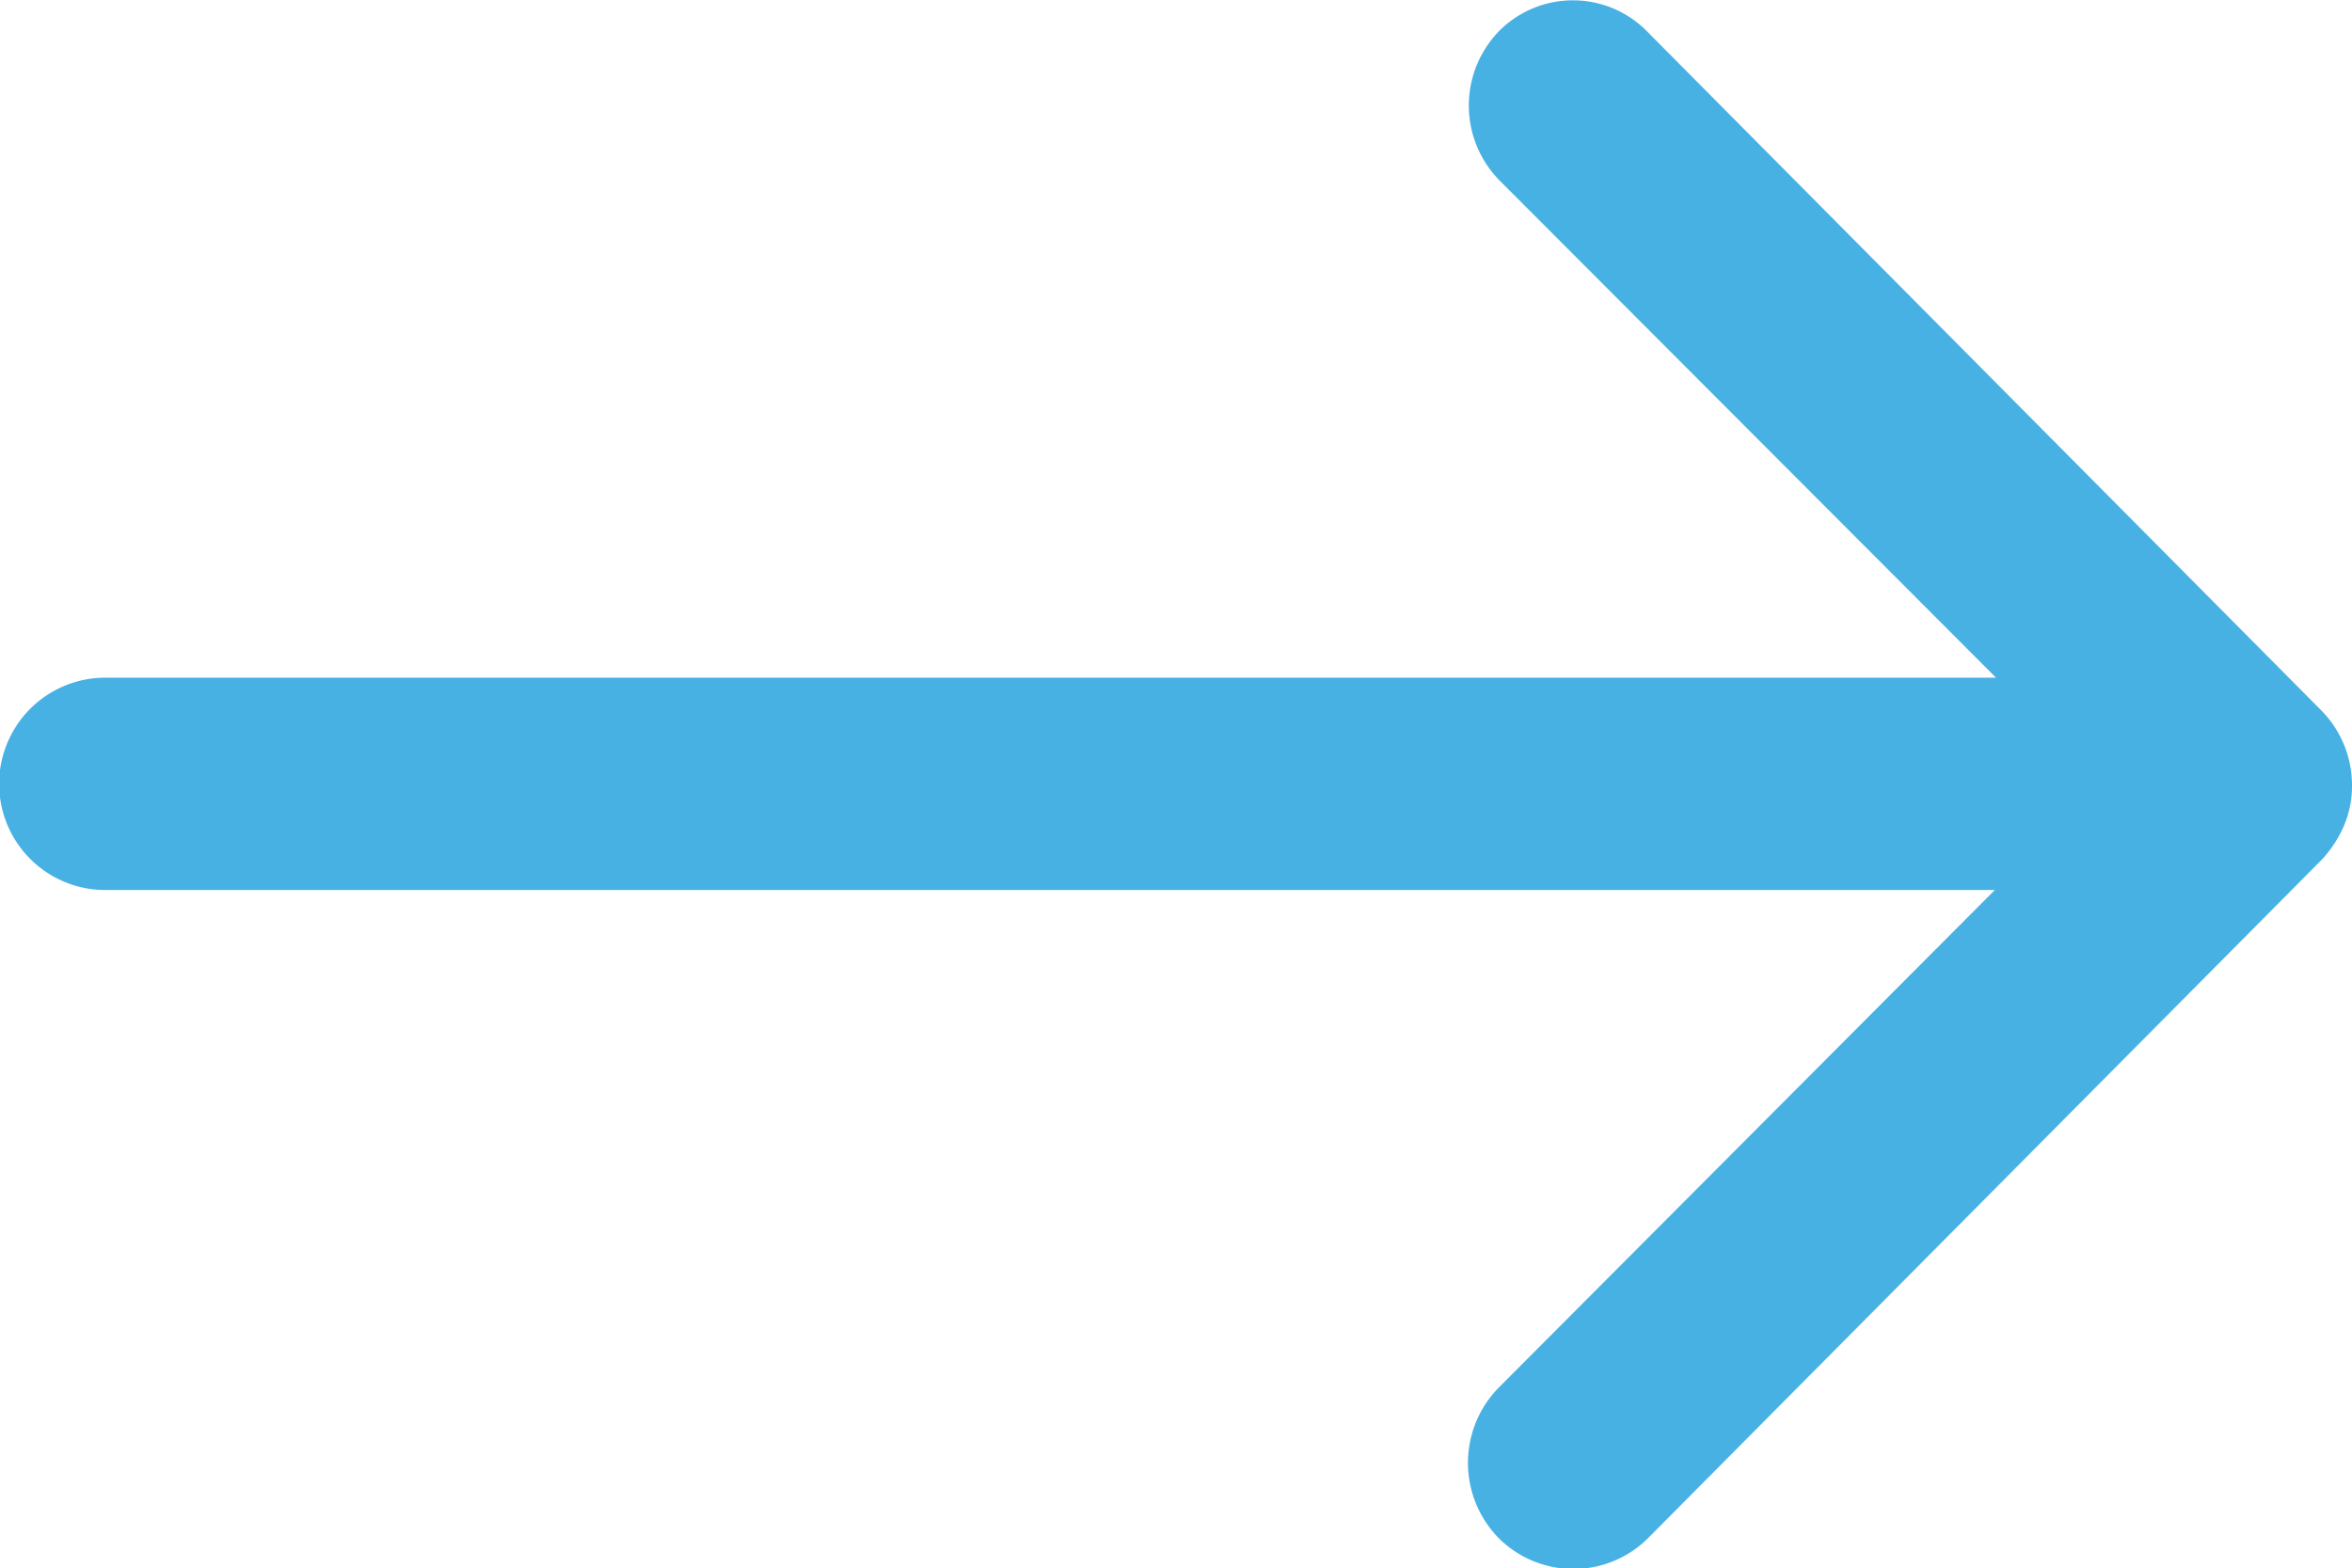 <svg xmlns="http://www.w3.org/2000/svg" width="16.344" height="10.899" viewBox="0 0 16.344 10.899">
  <path id="icon-readmore" d="M18.3,11.46a.742.742,0,0,0-.006,1.045l3.451,3.457H8.607a.738.738,0,0,0,0,1.476h13.13L18.286,20.9a.747.747,0,0,0,.006,1.045.735.735,0,0,0,1.039-.006l4.678-4.712h0a.829.829,0,0,0,.153-.233.7.7,0,0,0,.057-.284.74.74,0,0,0-.21-.517l-4.678-4.712A.723.723,0,0,0,18.3,11.46Z" transform="translate(-7.875 -11.252)" fill="#48b1e4"/>
</svg>
